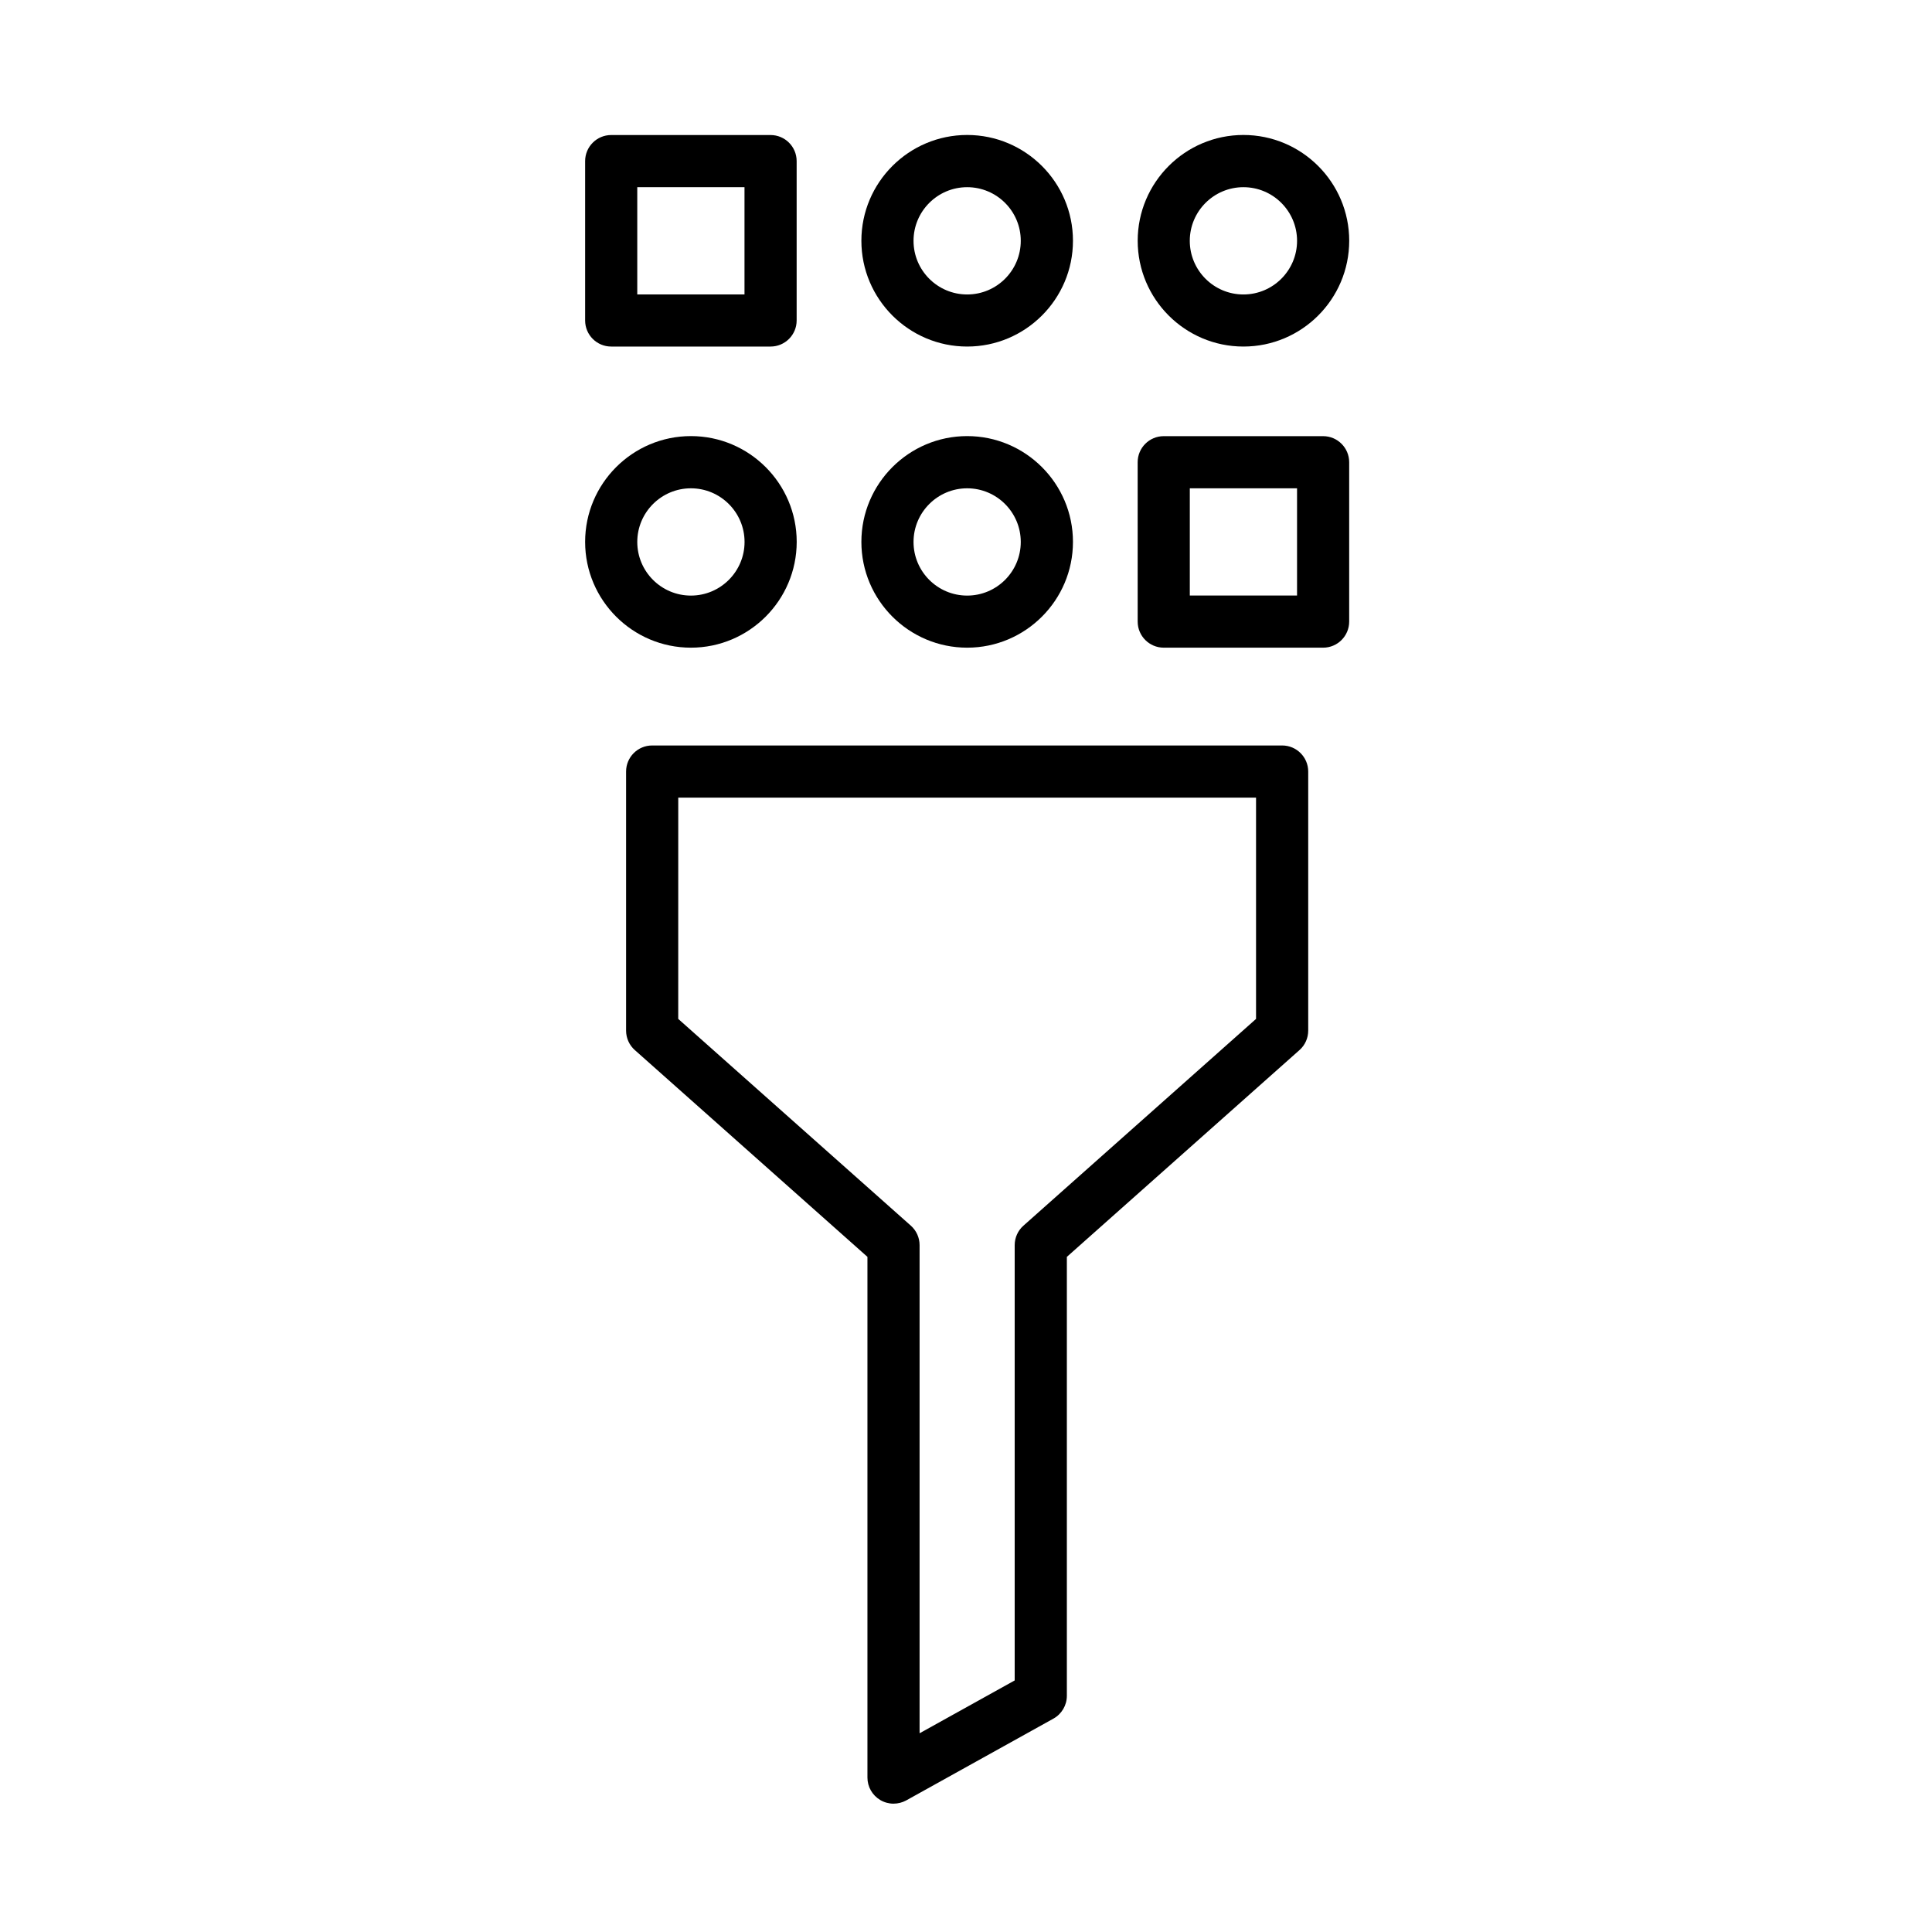 <?xml version="1.0" encoding="UTF-8"?>
<!-- The Best Svg Icon site in the world: iconSvg.co, Visit us! https://iconsvg.co -->
<svg fill="#000000" width="800px" height="800px" version="1.1" viewBox="144 144 512 512" xmlns="http://www.w3.org/2000/svg">
 <g fill-rule="evenodd">
  <path d="m380.79 621.99c-1.211 0-2.422-0.324-3.504-0.961-2.109-1.246-3.406-3.504-3.406-5.949v-138l-61.645-54.797c-1.477-1.309-2.316-3.191-2.316-5.156v-68.66c0-3.816 3.094-6.91 6.91-6.91h166.95c3.816 0 6.91 3.094 6.91 6.91v68.66c0 1.969-0.84 3.852-2.316 5.156l-61.645 54.797v116.32c0 2.508-1.355 4.82-3.551 6.047l-39.035 21.688c-1.039 0.562-2.191 0.852-3.356 0.852zm-57.051-207.97 61.645 54.797c1.477 1.309 2.316 3.191 2.316 5.156v129.36l25.203-14v-115.36c0-1.969 0.84-3.852 2.316-5.156l61.645-54.797v-58.645h-153.12z"/>
  <path d="m400.31 235.84c-15.449 0-28.035-12.57-28.035-28.035 0-15.461 12.57-28.035 28.035-28.035 15.461 0 28.035 12.57 28.035 28.035 0 15.465-12.582 28.035-28.035 28.035zm0-42.234c-7.832 0-14.215 6.371-14.215 14.215s6.371 14.215 14.215 14.215 14.203-6.371 14.203-14.215c0.012-7.848-6.367-14.215-14.203-14.215z"/>
  <path d="m473.52 235.84c-15.449 0-28.02-12.57-28.02-28.035 0-15.461 12.57-28.035 28.02-28.035s28.035 12.57 28.035 28.035c-0.004 15.465-12.574 28.035-28.035 28.035zm0-42.234c-7.832 0-14.215 6.371-14.215 14.215s6.371 14.215 14.215 14.215c7.832 0 14.215-6.371 14.215-14.215 0-7.848-6.371-14.215-14.215-14.215z"/>
  <path d="m348.21 235.84h-42.234c-3.816 0-6.91-3.094-6.91-6.91v-42.234c0-3.816 3.094-6.91 6.91-6.91h42.234c3.816 0 6.91 3.094 6.91 6.91v42.234c0 3.816-3.098 6.91-6.91 6.91zm-35.328-13.816h28.418v-28.418h-28.418z"/>
  <path d="m327.1 315.64c-15.449 0-28.035-12.57-28.035-28.035 0-15.449 12.57-28.035 28.035-28.035 15.449 0 28.035 12.57 28.035 28.035-0.012 15.465-12.586 28.035-28.035 28.035zm0-42.234c-7.832 0-14.215 6.371-14.215 14.215s6.371 14.215 14.215 14.215c7.832 0 14.215-6.371 14.215-14.215s-6.383-14.215-14.215-14.215z"/>
  <path d="m400.31 315.64c-15.449 0-28.035-12.57-28.035-28.035 0-15.449 12.57-28.035 28.035-28.035 15.449 0 28.035 12.57 28.035 28.035s-12.582 28.035-28.035 28.035zm0-42.234c-7.832 0-14.215 6.371-14.215 14.215s6.371 14.215 14.215 14.215 14.203-6.371 14.203-14.215-6.367-14.215-14.203-14.215z"/>
  <path d="m494.64 315.64h-42.234c-3.816 0-6.91-3.094-6.91-6.91l-0.004-42.234c0-3.816 3.094-6.91 6.91-6.91h42.234c3.816 0 6.91 3.094 6.91 6.91v42.234c0 3.816-3.094 6.91-6.906 6.91zm-35.328-13.816h28.418v-28.418h-28.418z"/>
 </g>
</svg>